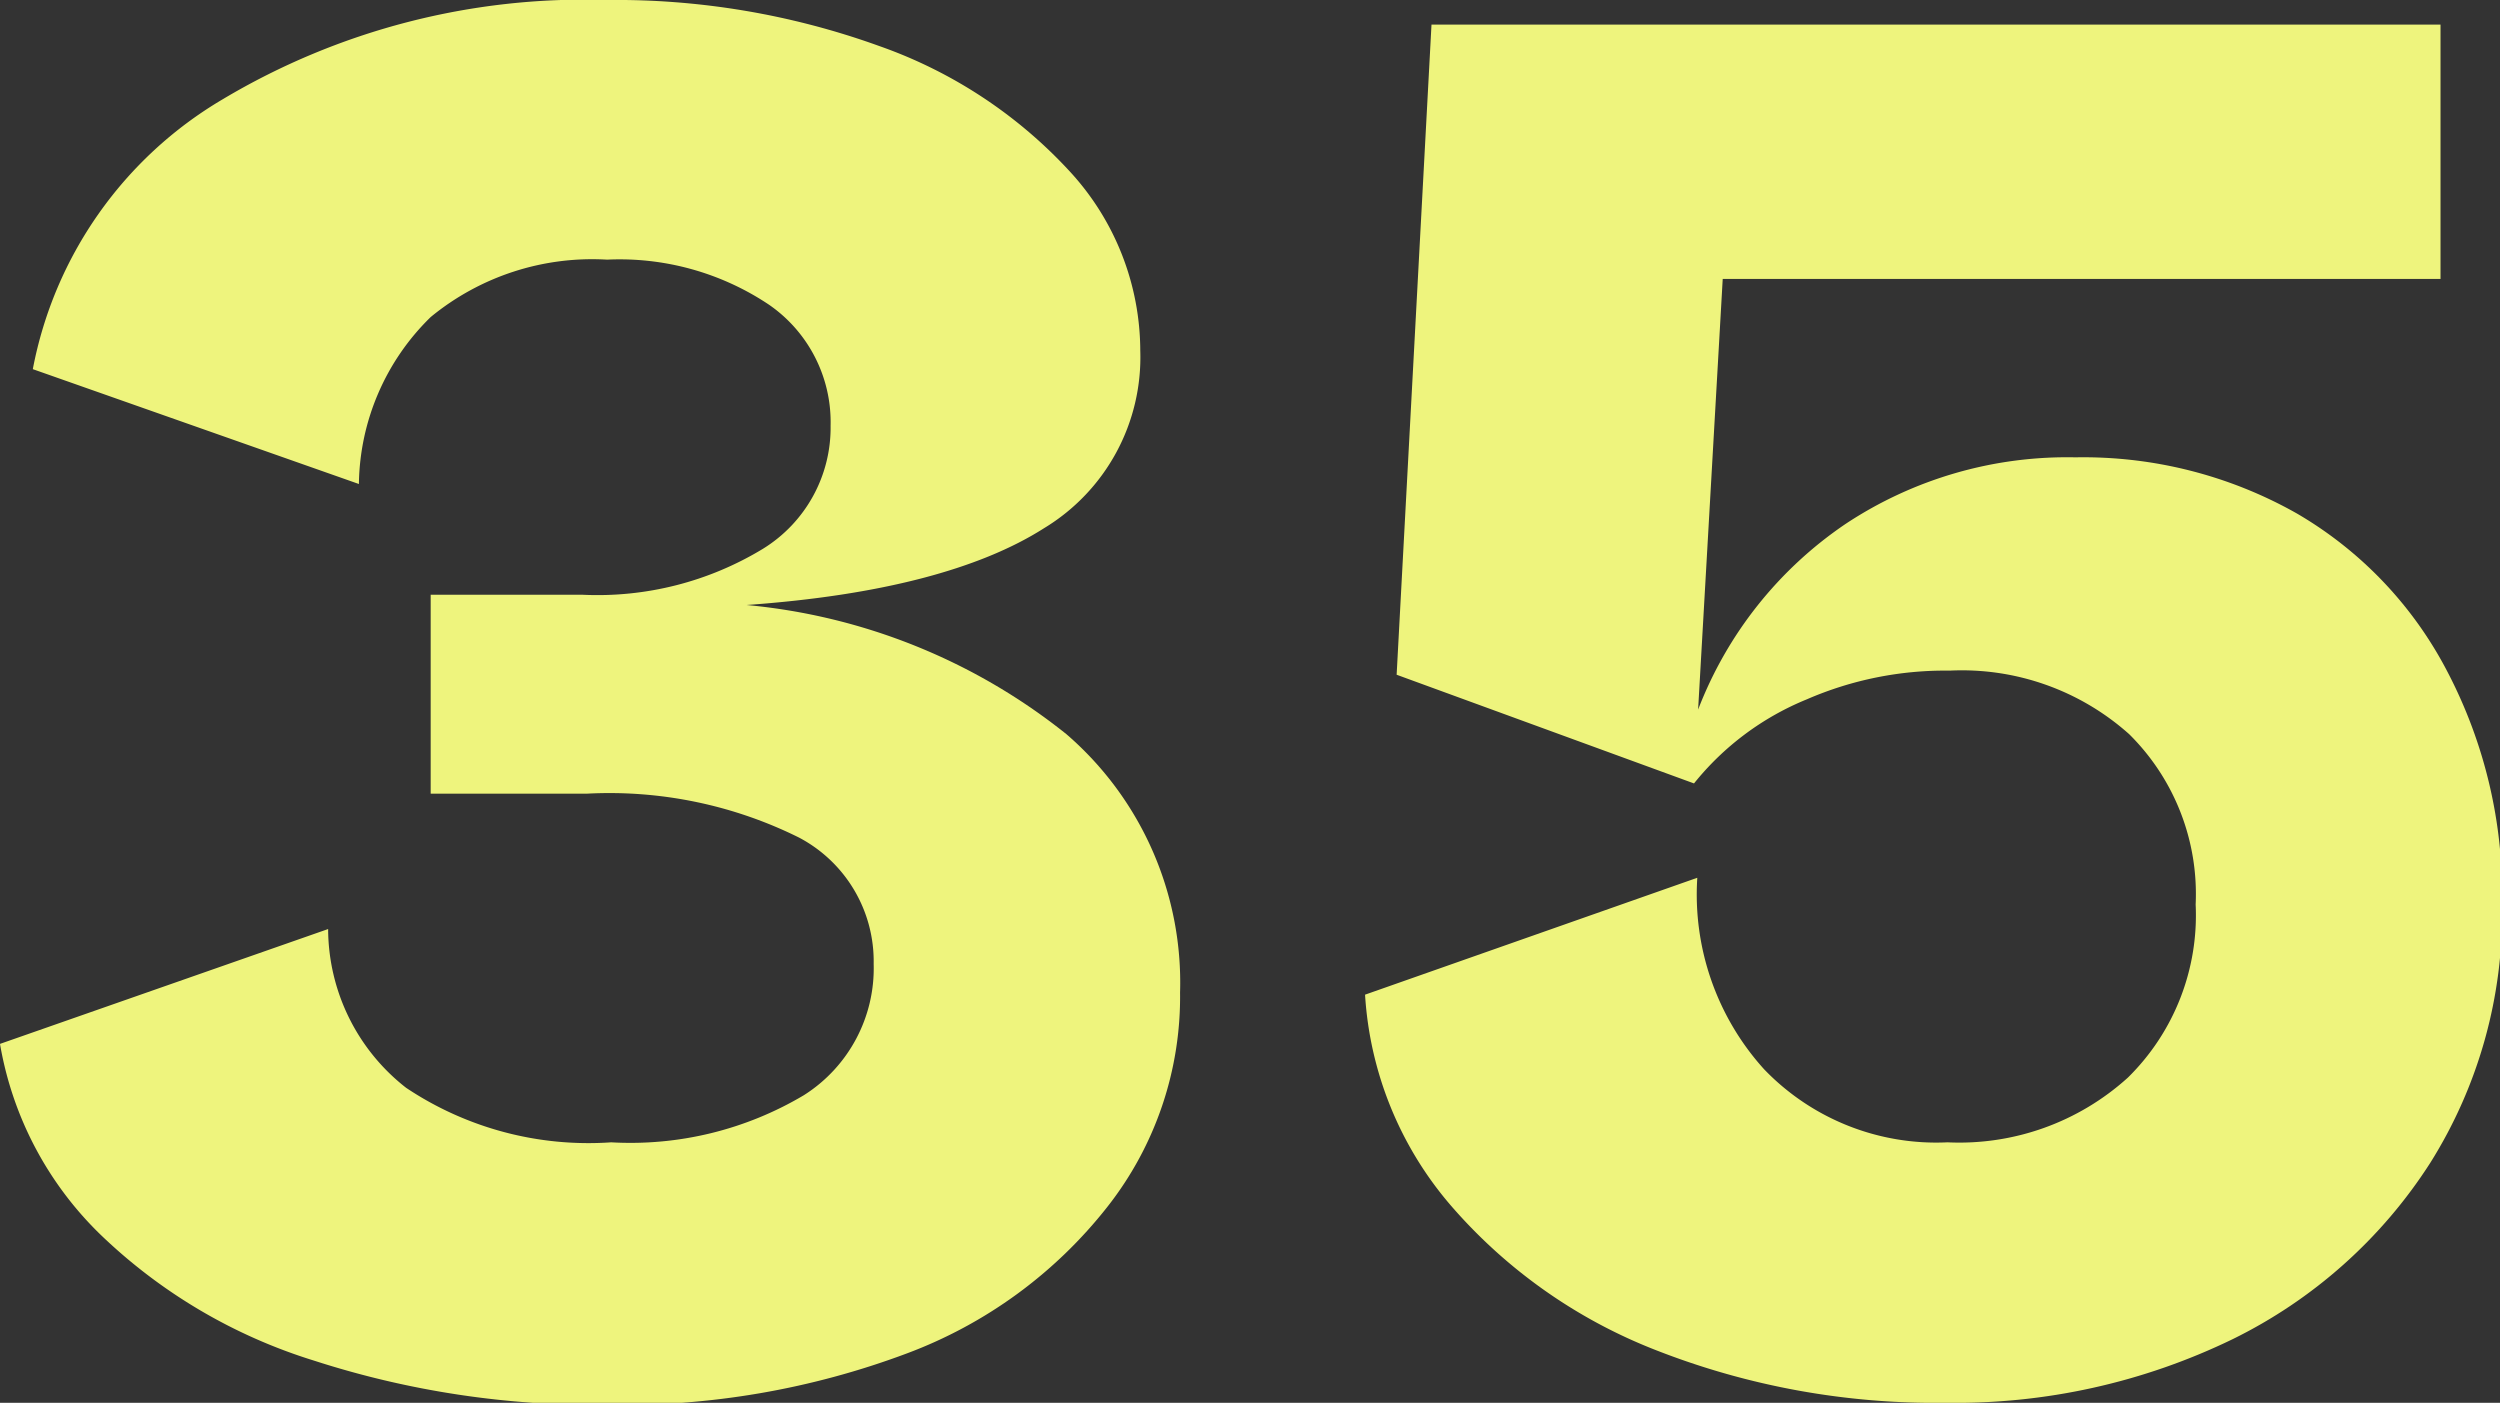 <svg xmlns="http://www.w3.org/2000/svg" viewBox="0 0 60.95 34.2"><rect x="0" y="0" width="60.95" height="34.2" fill="#333333" stroke="none"/><defs><style>.cls-1{fill:#eef47d;}</style></defs><g id="レイヤー_2" data-name="レイヤー 2"><g id="_2nd_layer" data-name="2nd layer"><g id="_35" data-name="35"><path class="cls-1" d="M26,17.9a8,8,0,0,1,2.77,6.3A8.28,8.28,0,0,1,27,29.42,11.2,11.2,0,0,1,22.1,33a19.76,19.76,0,0,1-7.3,1.25,22.27,22.27,0,0,1-7.15-1.08,13.07,13.07,0,0,1-5.2-3.07A8.46,8.46,0,0,1,0,25.45l8-2.8a4.93,4.93,0,0,0,1.9,3.87,8,8,0,0,0,5,1.33,8.27,8.27,0,0,0,4.7-1.15,3.66,3.66,0,0,0,1.7-3.2,3.41,3.41,0,0,0-1.82-3.08,10.39,10.39,0,0,0-5.18-1.07H10.5V14.5h3.7a7.77,7.77,0,0,0,4.4-1.12,3.47,3.47,0,0,0,1.65-3,3.48,3.48,0,0,0-1.5-2.95,6.55,6.55,0,0,0-3.95-1.1,6.2,6.2,0,0,0-4.3,1.4A5.79,5.79,0,0,0,8.75,11.8L.8,9A9.75,9.75,0,0,1,5.43,2.42,17.2,17.2,0,0,1,14.8,0a18.9,18.9,0,0,1,6.63,1.12A11.49,11.49,0,0,1,26.1,4.2a6.47,6.47,0,0,1,1.7,4.35,4.87,4.87,0,0,1-2.35,4.33c-1.57,1-4,1.64-7.25,1.87A14.64,14.64,0,0,1,26,17.9Z"/><path class="cls-1" d="M56,12.52a9.55,9.55,0,0,1,3.67,3.86A11.73,11.73,0,0,1,61,22.05a11.44,11.44,0,0,1-1.75,6.3,12,12,0,0,1-4.82,4.3,15.47,15.47,0,0,1-7,1.55,18.64,18.64,0,0,1-7.05-1.28,12.7,12.7,0,0,1-5-3.52,8.69,8.69,0,0,1-2.1-5.15l8.1-2.85a6.35,6.35,0,0,0,1.63,4.67,5.82,5.82,0,0,0,4.47,1.78,6.12,6.12,0,0,0,4.4-1.58,5.55,5.55,0,0,0,1.65-4.22,5.48,5.48,0,0,0-1.62-4.15,6.12,6.12,0,0,0-4.38-1.55,8.45,8.45,0,0,0-3.48.7A6.83,6.83,0,0,0,41.3,19.1l-7.25-2.65L34.9.6H59.5V6.8H42L41.4,17.3A9.64,9.64,0,0,1,45,12.77a9.78,9.78,0,0,1,5.6-1.62A10.57,10.57,0,0,1,56,12.52Z"/></g></g></g></svg>